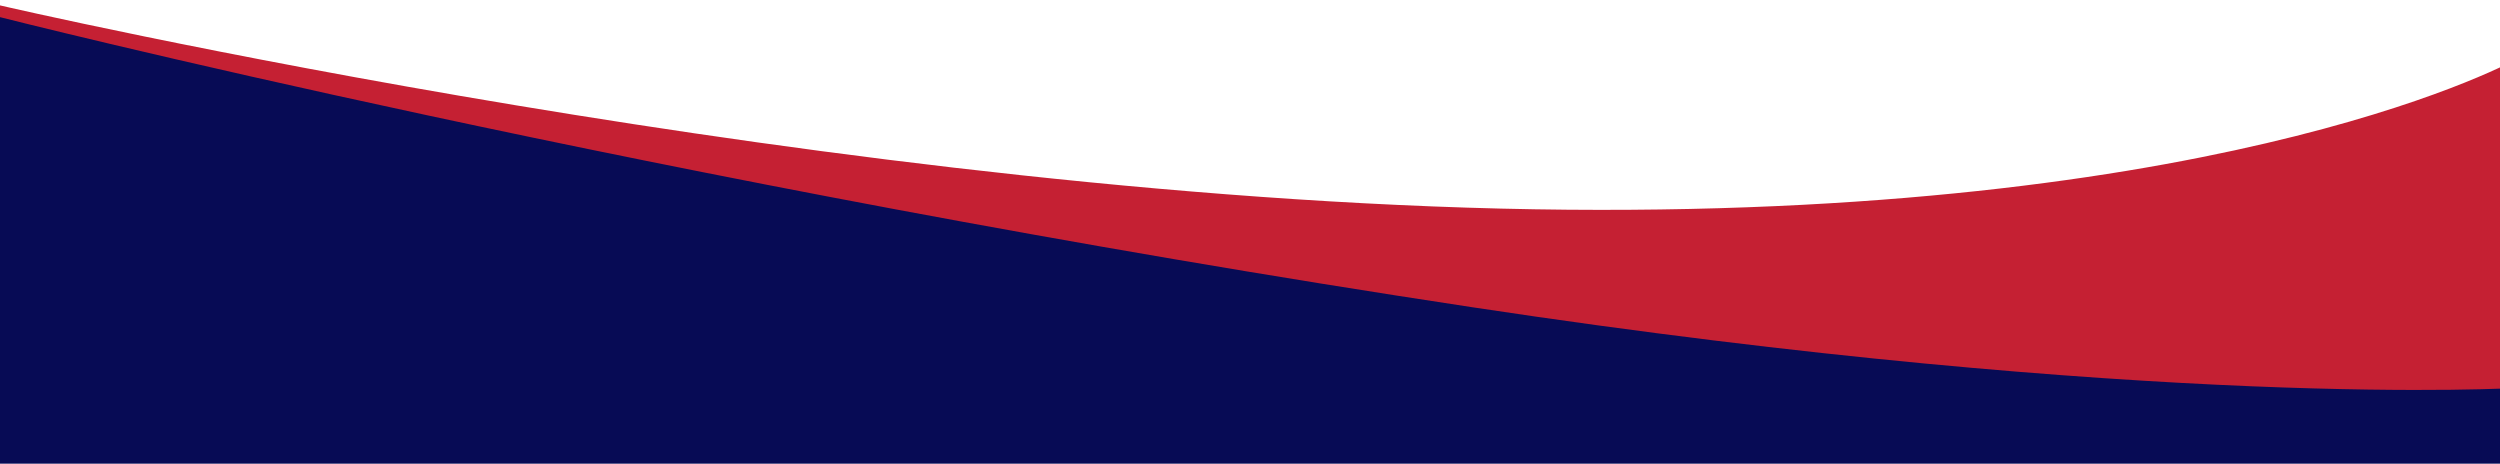 <?xml version="1.0" encoding="utf-8"?>
<!-- Generator: Adobe Illustrator 24.0.2, SVG Export Plug-In . SVG Version: 6.00 Build 0)  -->
<svg version="1.1" id="Layer_1" xmlns="http://www.w3.org/2000/svg" xmlns:xlink="http://www.w3.org/1999/xlink" x="0px" y="0px"
	 viewBox="0 0 3252 603.1" style="enable-background:new 0 0 3252 603.1;" xml:space="preserve">
<style type="text/css">
	.st0{fill:#070B55;}
	.st1{fill:#C52033;}
</style>
<path class="st0" d="M-2.7,7c0,0,602.2,178.2,1719.8,314.3s1559,134.9,1559,134.9v277.7L-3,731.1L-2.7,7z"/>
<path class="st1" d="M0,7c0,0,1109.1,257.9,2039.6,265.8c876.1,7.4,1236.5-197.2,1236.5-197.2v428.9c0,0-473.7,29.5-1360.6-104.8
	C848.4,238,0,22.3,0,22.3V7z"/>
</svg>
